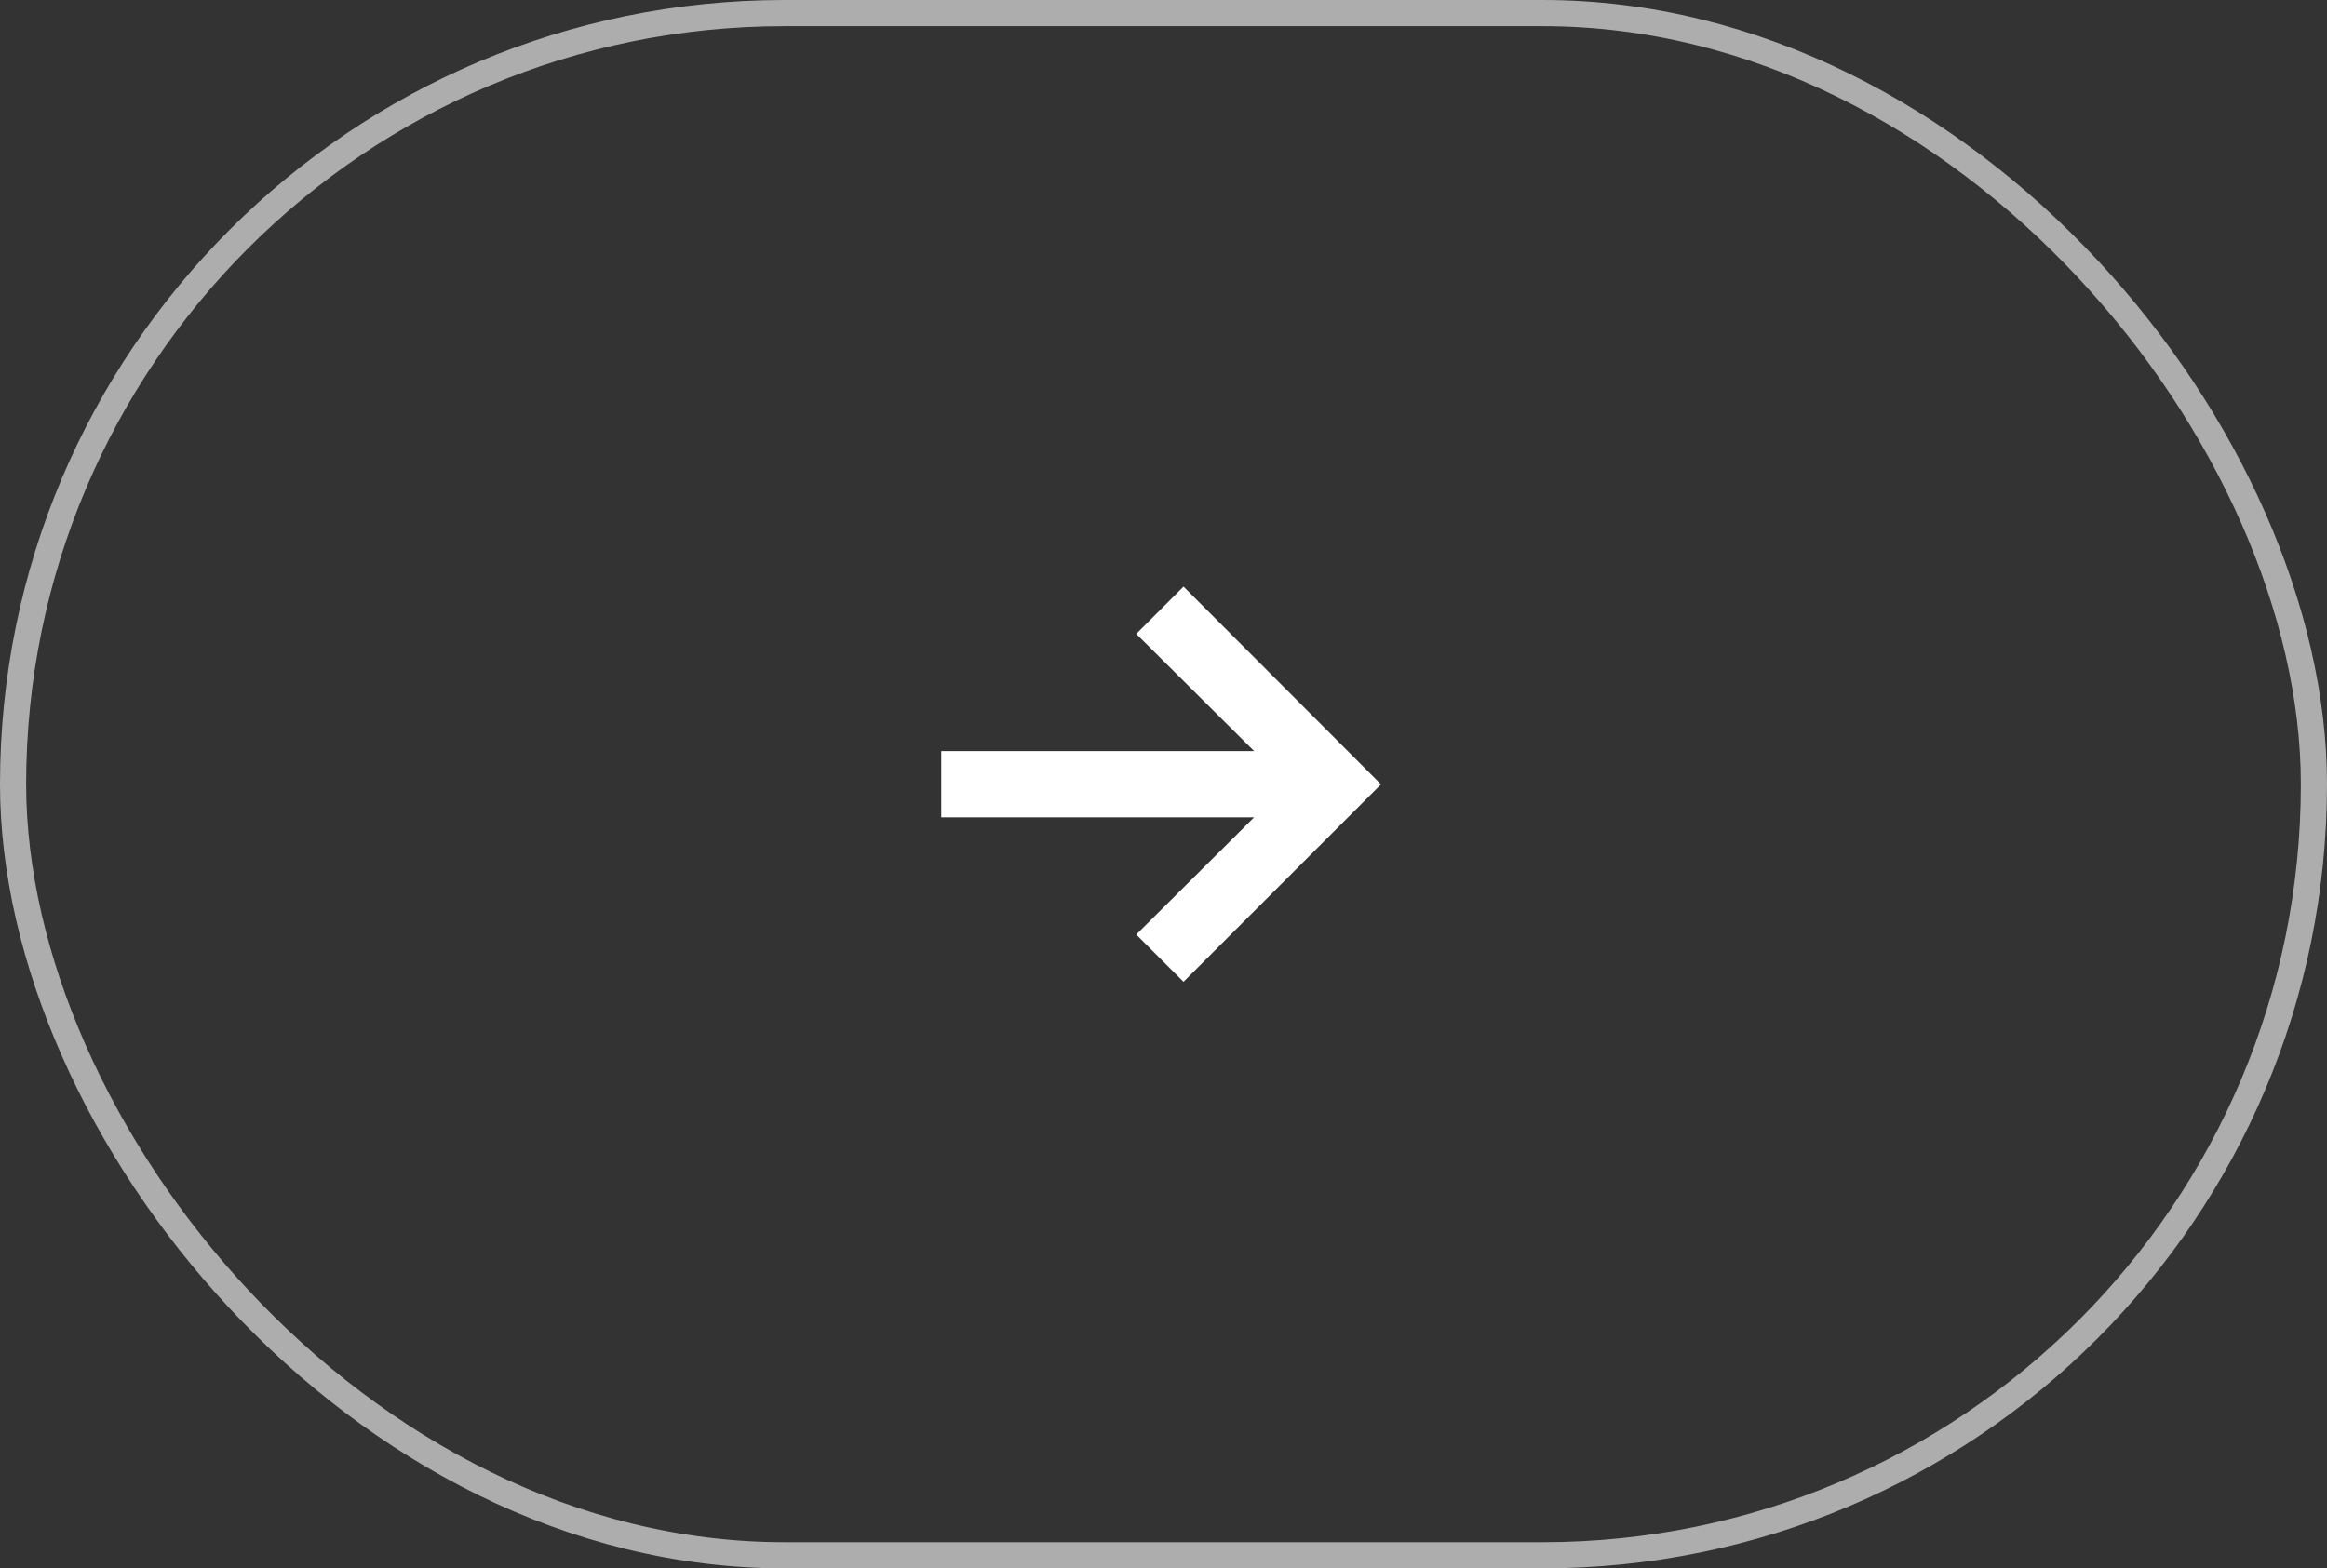 <svg width="89" height="60" viewBox="0 0 89 60" fill="none" xmlns="http://www.w3.org/2000/svg">
<rect x="0" y="0" width="89" height="60" fill="#333333" stroke="none"/>
<path d="M45.266 37.56L52.819 30.007L45.266 22.441L43.458 24.25L47.966 28.734L36 28.734V31.268H47.966L43.458 35.752L45.266 37.56Z" fill="white"/>
<rect x="0.5" y="0.5" width="88" height="59" rx="29.5" stroke="white" stroke-opacity="0.6"/>
</svg>
